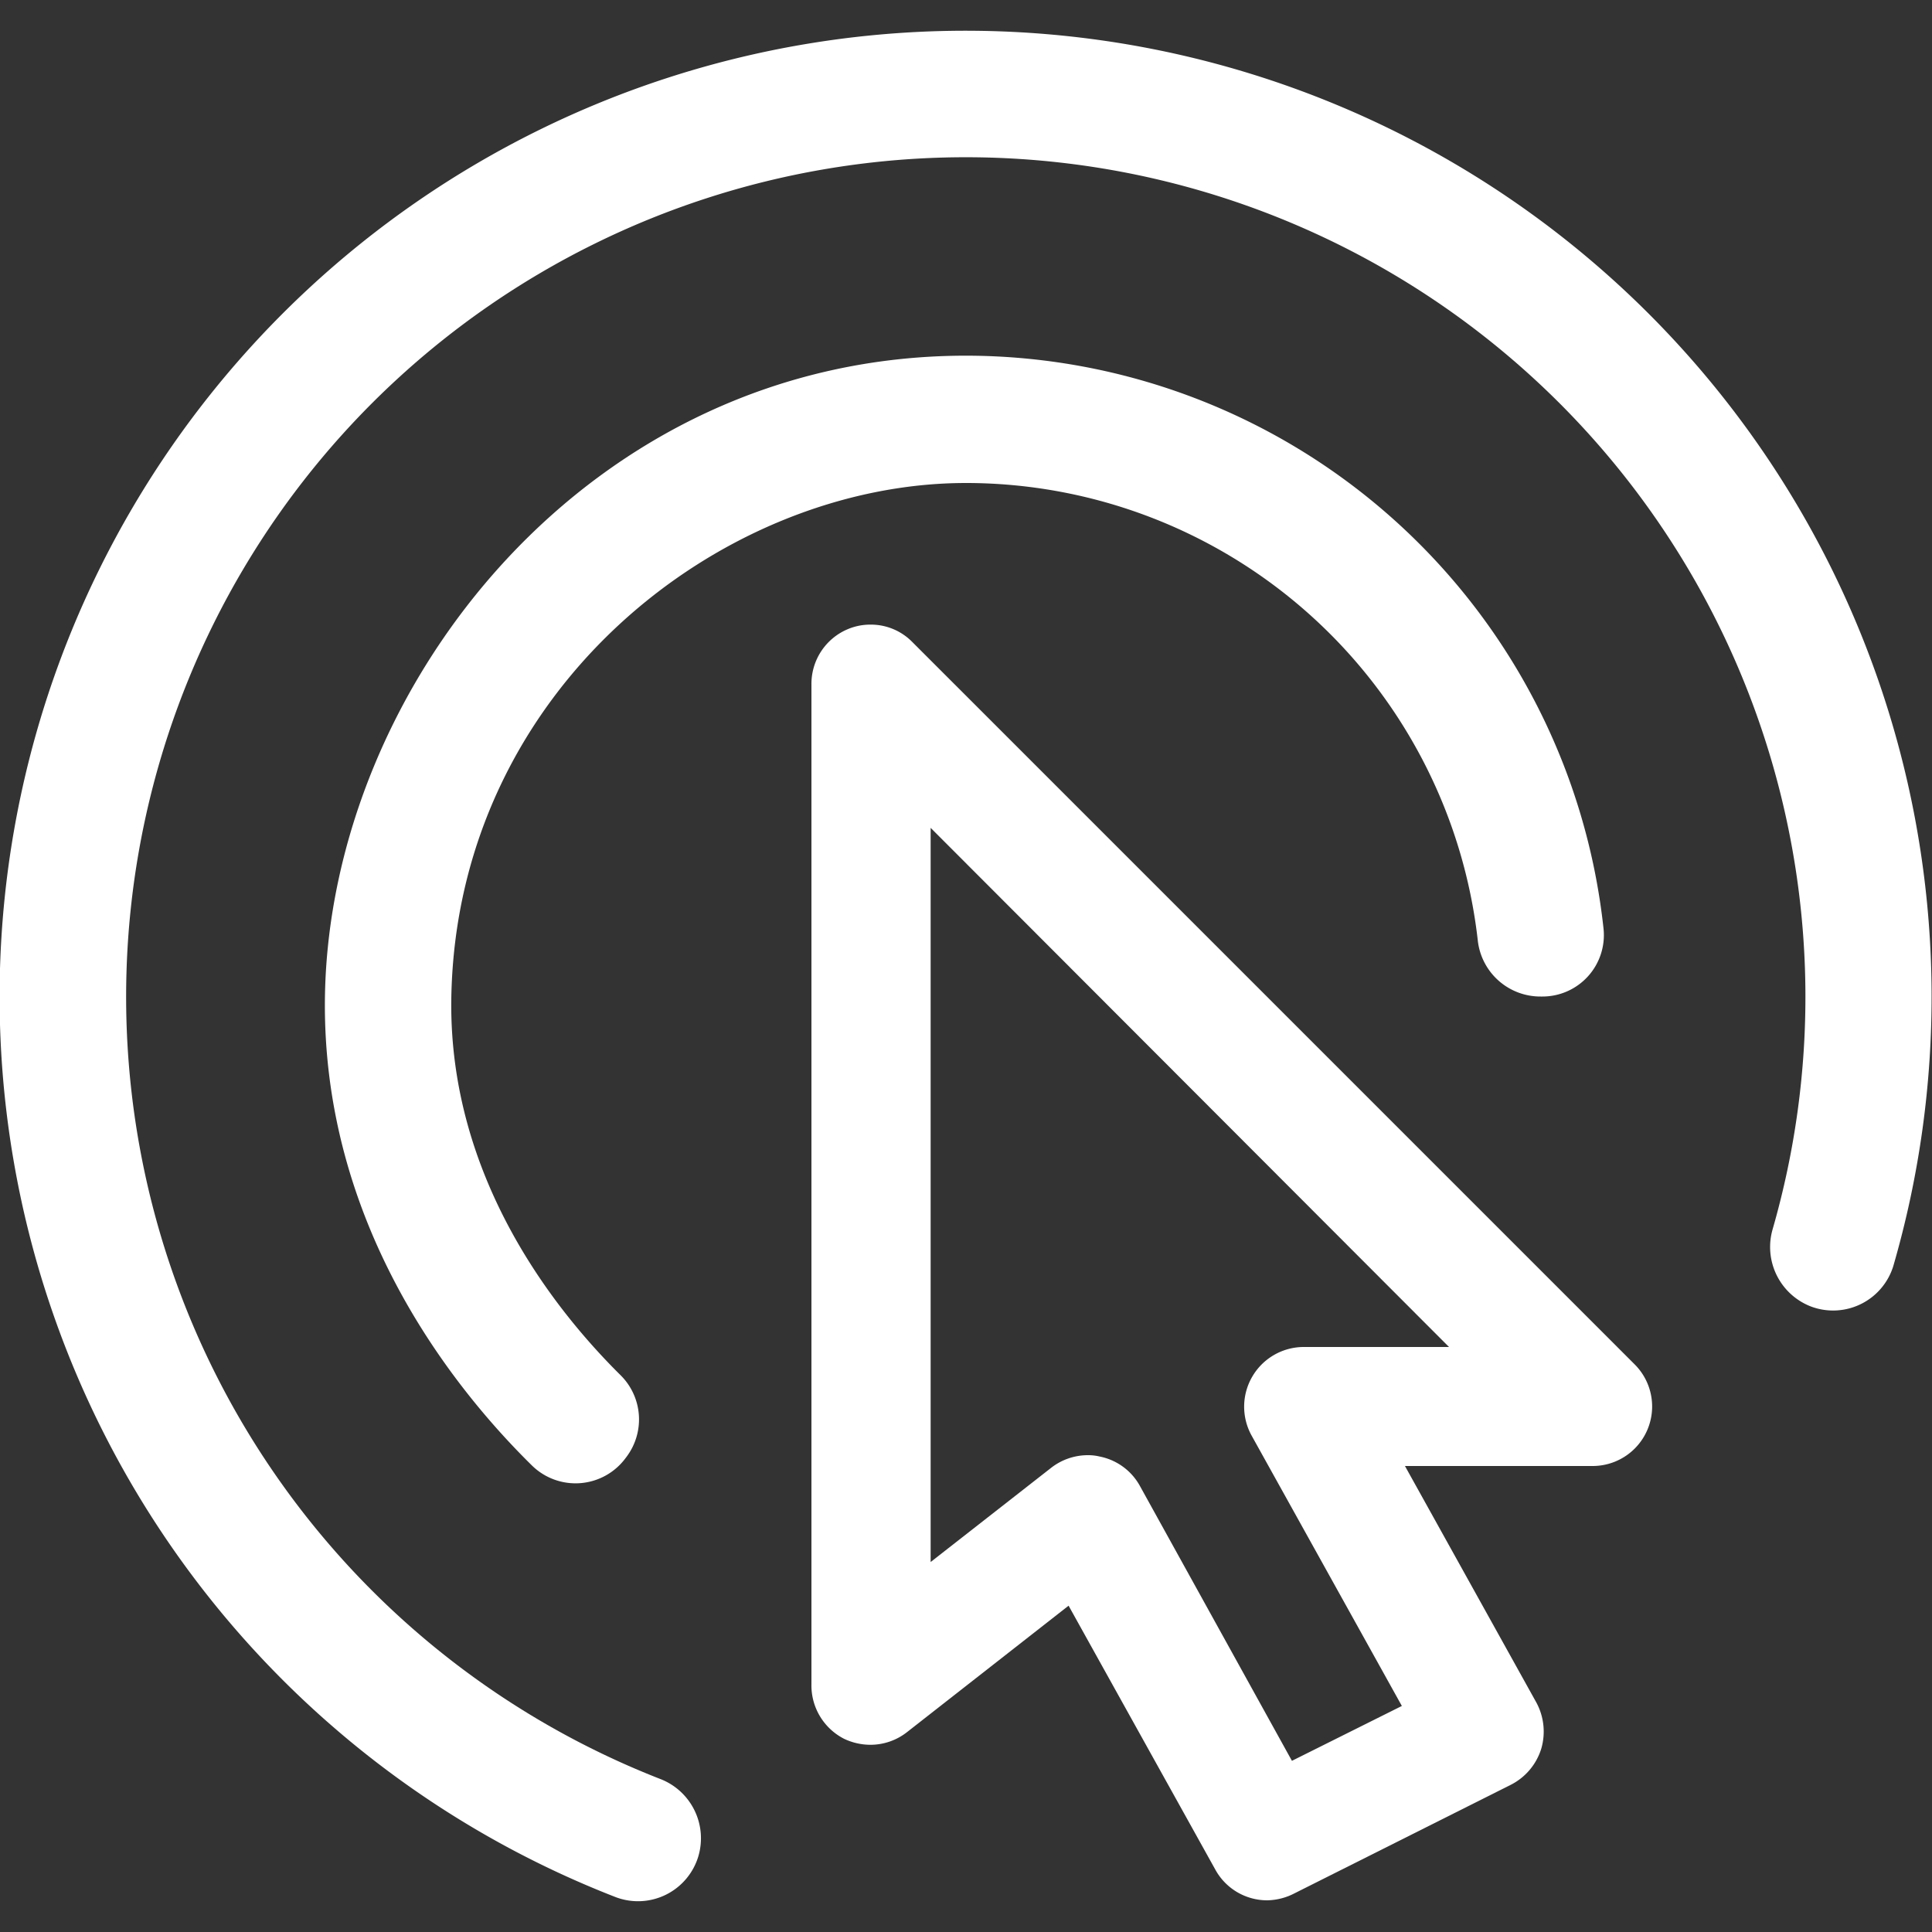 <svg id="Ebene_1" data-name="Ebene 1" xmlns="http://www.w3.org/2000/svg" viewBox="0 0 100 100"><rect x="0" y="0" width="100" height="100" fill="#333333" stroke="none"/><defs><style>.cls-1{fill:#fff;}</style></defs><path class="cls-1" d="M32.38,75.47a3.22,3.22,0,0,1-4.83.4c-4-3.93-10.93-12.45-10.73-24.34.28-16,13.67-33.12,33.18-33.12A33.22,33.22,0,0,1,83,48.08a3.18,3.18,0,0,1-3.17,3.5h-.08a3.26,3.26,0,0,1-3.26-2.9A26.67,26.67,0,0,0,50,25C37.36,25,23.64,35.67,23.36,51.64,23.2,61.08,28.91,68,32.11,71.17a3.22,3.22,0,0,1,.33,4.22Z"/><path class="cls-1" d="M31.88,98.2A50,50,0,1,1,98,65.52a3.26,3.26,0,0,1-4.25,2.11h0a3.3,3.3,0,0,1-2-4A43.46,43.46,0,1,0,34.15,92.07a3.29,3.29,0,0,1,2,4h0A3.26,3.26,0,0,1,31.88,98.2Z"/><path class="cls-1" d="M84.61,70.62,47.23,33.24a3,3,0,0,0-2.18-.91,3,3,0,0,0-1.18.24A3.07,3.07,0,0,0,42,35.42V87.18A3.1,3.1,0,0,0,43.69,90a3.19,3.19,0,0,0,1.36.31,3.07,3.07,0,0,0,1.89-.65l8.37-6.55,7.6,13.67a3.06,3.06,0,0,0,2.69,1.58A3.18,3.18,0,0,0,67,98L78.2,92.38a3.13,3.13,0,0,0,1.57-1.85,3.16,3.16,0,0,0-.25-2.41l-6.8-12.24h9.71a3.08,3.08,0,0,0,2.18-5.26Zm-17.14-.9a3.09,3.09,0,0,0-2.69,4.58l7.78,14-5.69,2.84L59,76.91a3.05,3.05,0,0,0-2.08-1.52,2.56,2.56,0,0,0-.62-.07,3.09,3.09,0,0,0-1.9.66l-6.23,4.87v-38L75,69.72Z"/></svg>
